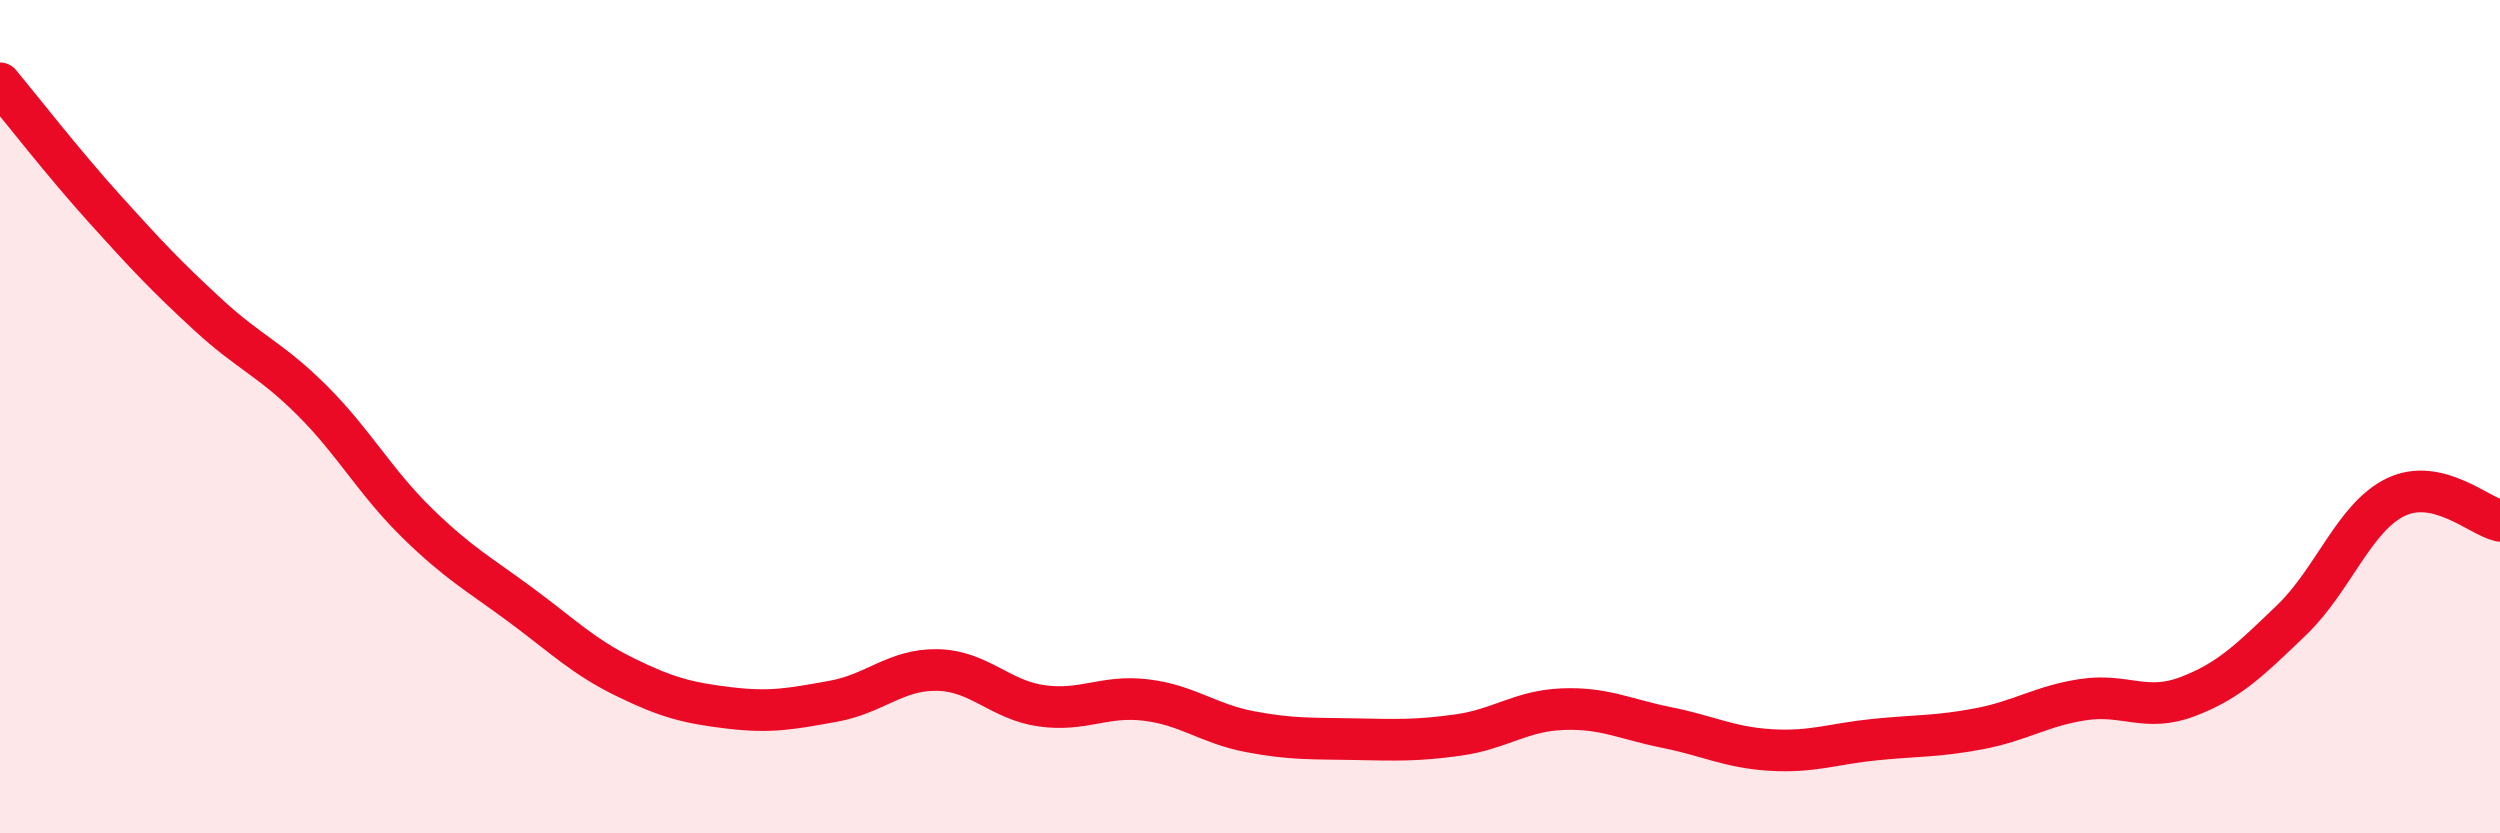 
    <svg width="60" height="20" viewBox="0 0 60 20" xmlns="http://www.w3.org/2000/svg">
      <path
        d="M 0,2 C 0.5,2.6 1.5,3.89 2.5,5 C 3.5,6.11 4,6.64 5,7.56 C 6,8.48 6.5,8.62 7.5,9.62 C 8.5,10.62 9,11.56 10,12.54 C 11,13.52 11.5,13.78 12.5,14.52 C 13.5,15.26 14,15.76 15,16.25 C 16,16.74 16.5,16.87 17.5,16.99 C 18.5,17.11 19,17.01 20,16.83 C 21,16.65 21.5,16.06 22.5,16.08 C 23.5,16.1 24,16.8 25,16.94 C 26,17.08 26.5,16.68 27.5,16.8 C 28.5,16.92 29,17.37 30,17.56 C 31,17.75 31.5,17.72 32.5,17.74 C 33.5,17.76 34,17.78 35,17.64 C 36,17.5 36.5,17.06 37.5,17.02 C 38.5,16.98 39,17.26 40,17.46 C 41,17.66 41.5,17.94 42.5,18 C 43.5,18.06 44,17.85 45,17.75 C 46,17.65 46.5,17.68 47.5,17.49 C 48.5,17.3 49,16.94 50,16.79 C 51,16.64 51.5,17.1 52.5,16.72 C 53.5,16.34 54,15.84 55,14.88 C 56,13.92 56.5,12.41 57.5,11.93 C 58.5,11.45 59.5,12.39 60,12.5L60 20L0 20Z"
        fill="#EB0A25"
        opacity="0.1"
        stroke-linecap="round"
        stroke-linejoin="round"
      />
      <path
        d="M 0,2 C 0.5,2.6 1.5,3.89 2.5,5 C 3.5,6.11 4,6.64 5,7.56 C 6,8.48 6.5,8.62 7.5,9.62 C 8.5,10.62 9,11.56 10,12.54 C 11,13.52 11.5,13.78 12.5,14.52 C 13.5,15.26 14,15.76 15,16.25 C 16,16.74 16.5,16.87 17.5,16.99 C 18.5,17.11 19,17.01 20,16.83 C 21,16.65 21.5,16.06 22.5,16.08 C 23.5,16.1 24,16.8 25,16.94 C 26,17.08 26.5,16.68 27.5,16.8 C 28.5,16.92 29,17.37 30,17.56 C 31,17.75 31.5,17.72 32.5,17.74 C 33.5,17.76 34,17.78 35,17.64 C 36,17.5 36.5,17.06 37.5,17.02 C 38.5,16.98 39,17.26 40,17.46 C 41,17.66 41.5,17.94 42.5,18 C 43.5,18.06 44,17.85 45,17.75 C 46,17.65 46.5,17.68 47.5,17.49 C 48.5,17.3 49,16.94 50,16.79 C 51,16.64 51.5,17.1 52.5,16.72 C 53.5,16.34 54,15.84 55,14.88 C 56,13.92 56.5,12.41 57.5,11.93 C 58.5,11.45 59.5,12.39 60,12.5"
        stroke="#EB0A25"
        stroke-width="1"
        fill="none"
        stroke-linecap="round"
        stroke-linejoin="round"
      />
    </svg>
  